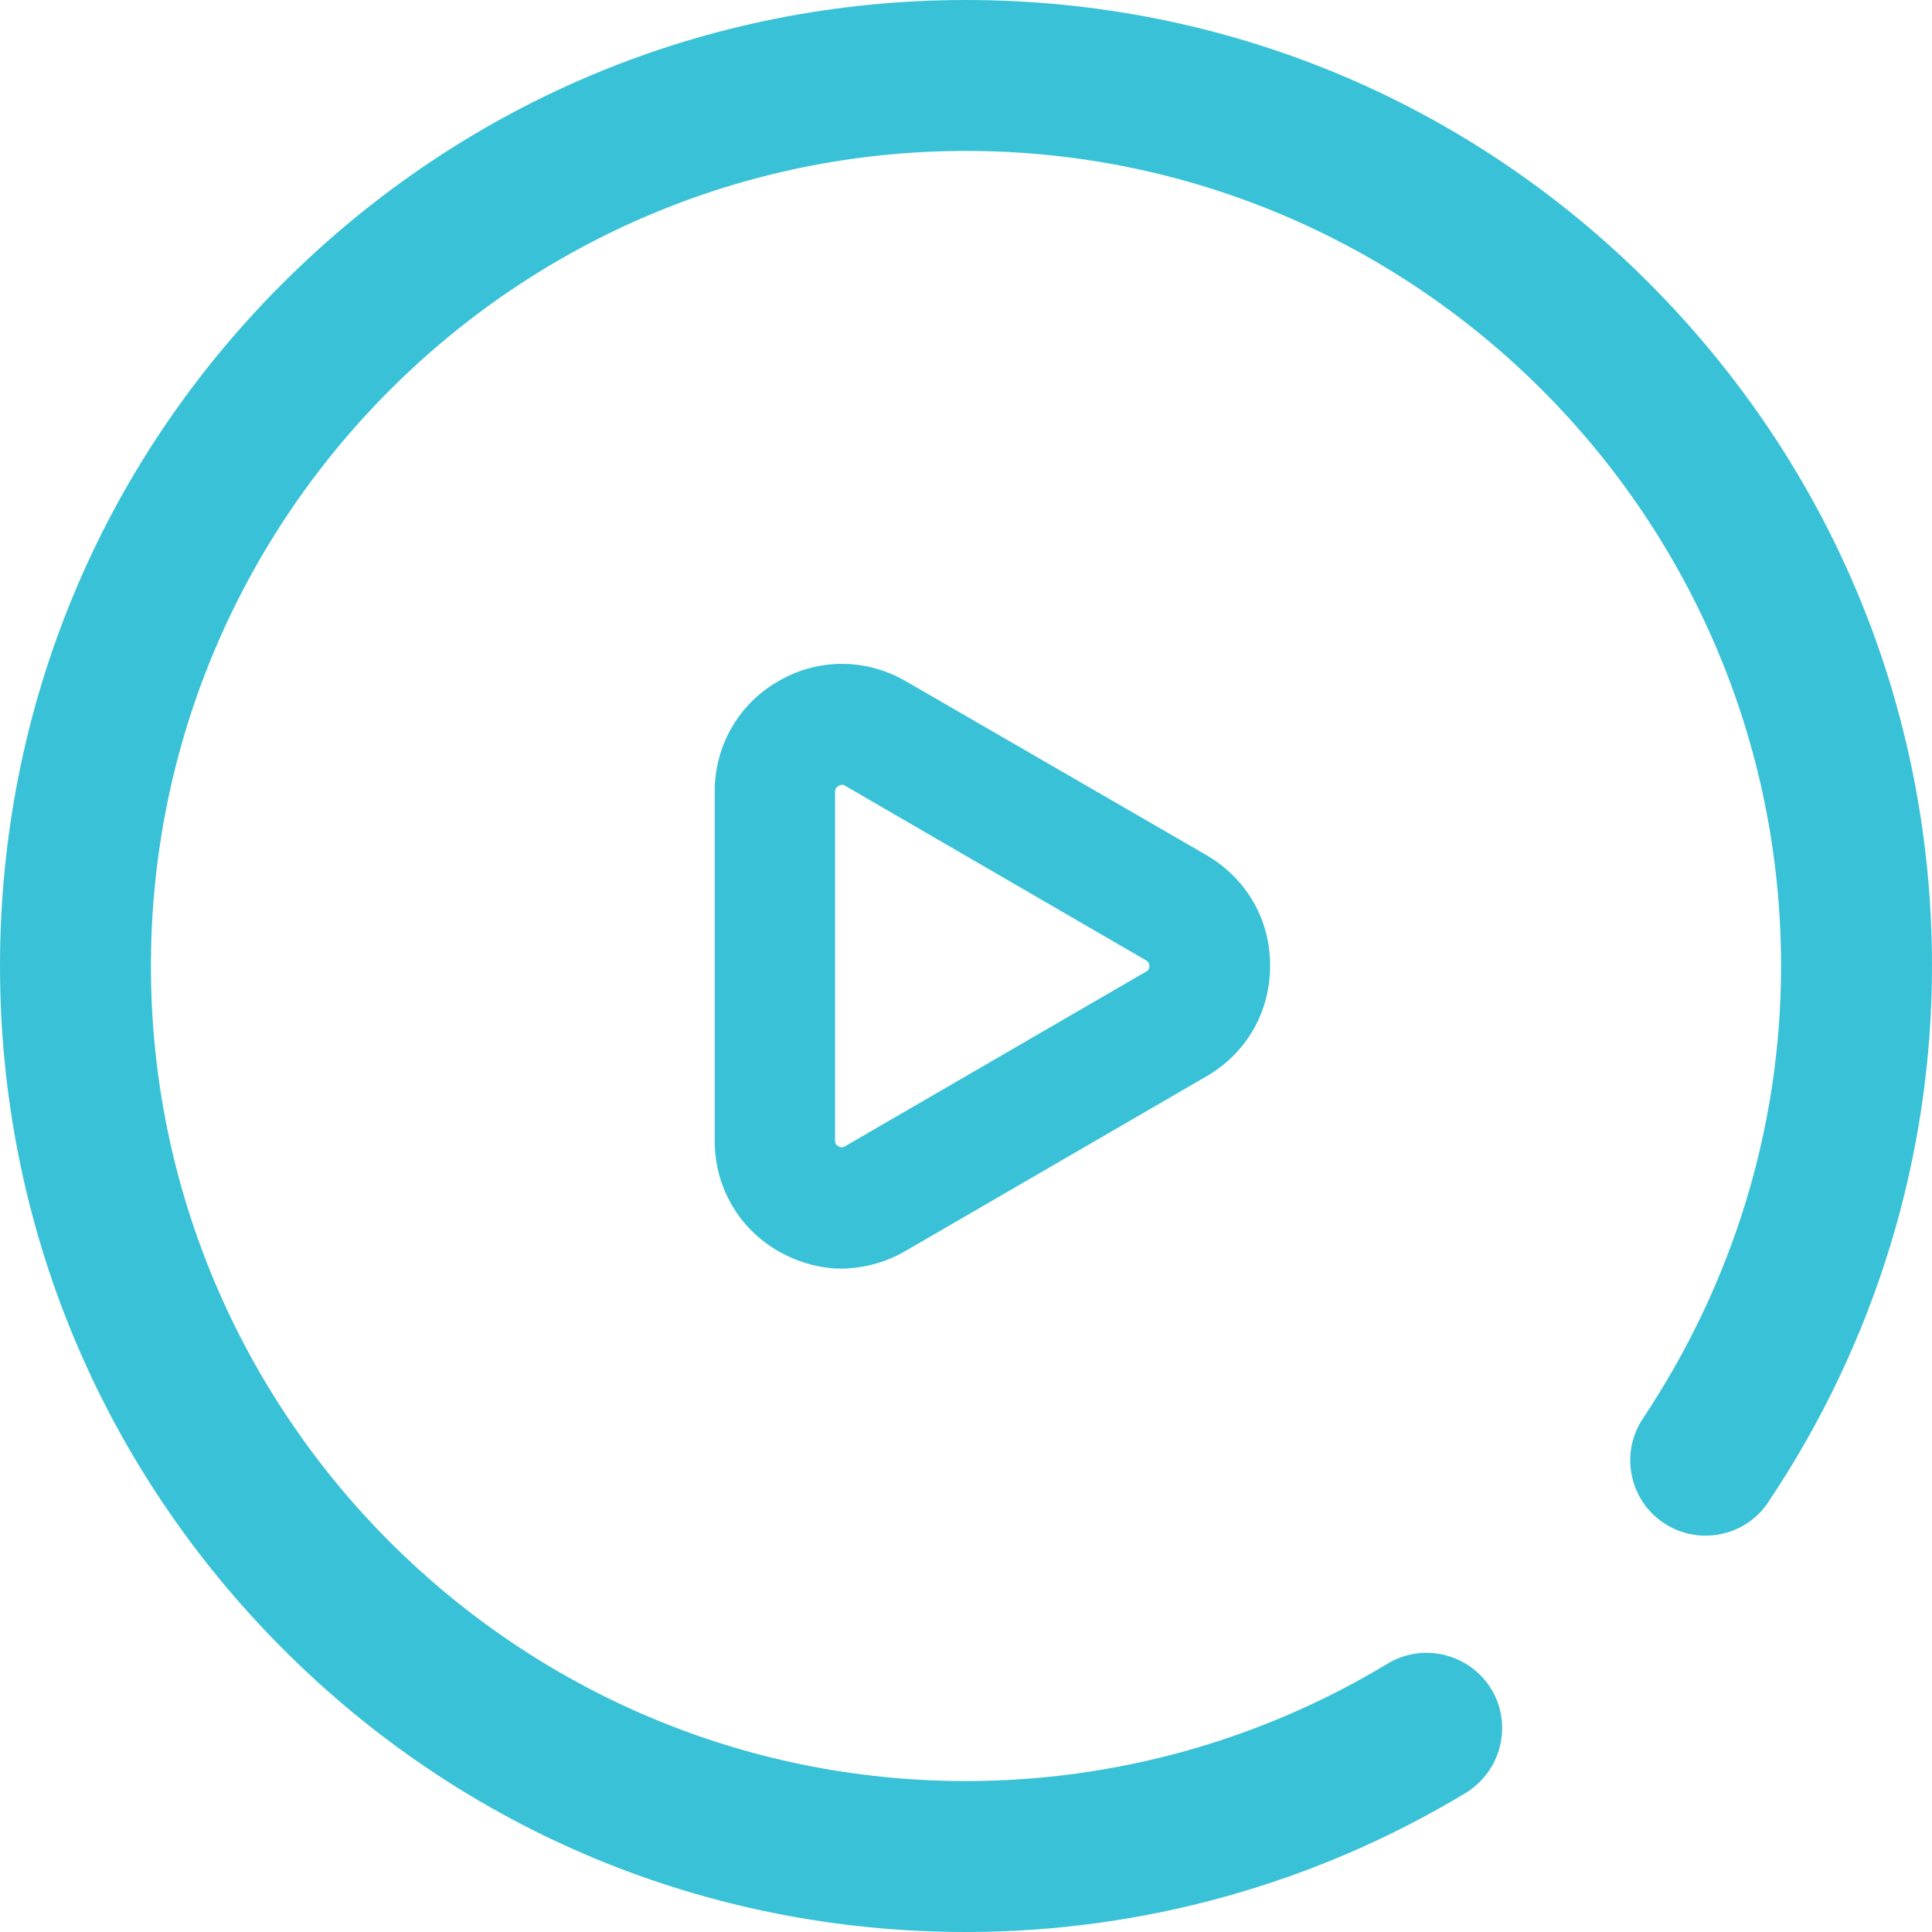 <?xml version="1.0" encoding="UTF-8" standalone="no"?>
<!DOCTYPE svg PUBLIC "-//W3C//DTD SVG 1.1//EN" "http://www.w3.org/Graphics/SVG/1.1/DTD/svg11.dtd">
<svg width="100%" height="100%" viewBox="0 0 512 512" version="1.1" xmlns="http://www.w3.org/2000/svg" xmlns:xlink="http://www.w3.org/1999/xlink" xml:space="preserve" xmlns:serif="http://www.serif.com/" style="fill-rule:evenodd;clip-rule:evenodd;stroke-linejoin:round;stroke-miterlimit:2;">
    <path d="M256,512c-68.4,0 -132.7,-26.6 -181,-75c-48.3,-48.4 -75,-112.6 -75,-181c0,-68.4 26.6,-132.7 75,-181c48.4,-48.3 112.6,-75 181,-75c68.4,0 132.7,26.6 181,75c48.3,48.4 75,112.6 75,181c0,50.5 -15,99.7 -43.4,142.1c-6.1,9.2 -18.6,11.6 -27.7,5.5c-9.2,-6.1 -11.6,-18.6 -5.5,-27.7c23.9,-35.9 36.6,-77.3 36.6,-119.9c-0,-119.1 -96.9,-216 -216,-216c-119.1,0 -216,96.9 -216,216c-0,119.1 96.9,216 216,216c39.5,0 78.1,-10.8 111.7,-31.1c9.4,-5.7 21.7,-2.7 27.5,6.7c5.7,9.4 2.7,21.7 -6.7,27.5c-39.9,24.1 -85.7,36.9 -132.5,36.9Zm-16,-180.5l79.8,-46.3c10.5,-6.1 16.8,-17 16.8,-29.3c-0,-12.3 -6.3,-23.1 -16.9,-29.3l-79.7,-46.1c-10.6,-6.1 -23.2,-6.1 -33.7,0c-10.6,6.1 -16.9,17.1 -16.9,29.3l-0,92.5c-0,12.2 6.3,23.2 16.9,29.3c5.3,3 11.1,4.6 16.8,4.6c5.8,-0.1 11.6,-1.6 16.9,-4.7Zm-16.1,-123.3l79.8,46.3c0.2,0.1 0.9,0.5 0.9,1.5c-0,1 -0.6,1.4 -0.9,1.5l-79.8,46.3c-0.3,0.1 -0.8,0.5 -1.7,0c-0.9,-0.5 -0.9,-1.2 -0.9,-1.5l-0,-92.5c-0,-0.3 -0,-1 0.9,-1.5c0.3,-0.2 0.6,-0.3 0.9,-0.3c0.4,-0.1 0.7,0.1 0.8,0.2Z" style="fill:#39c2d7;fill-rule:nonzero;"/>
</svg>
